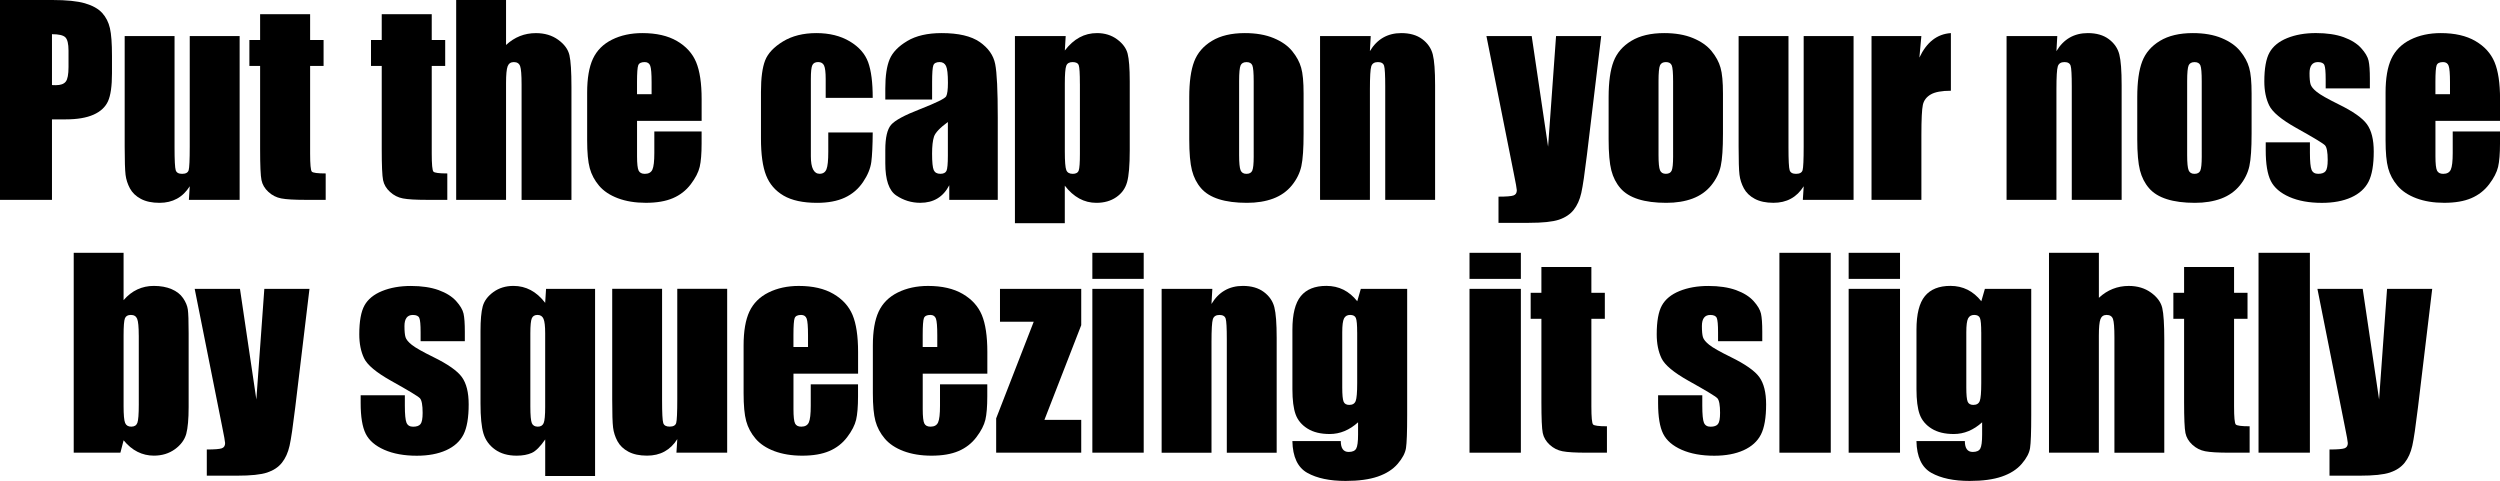 <!-- Generator: Adobe Illustrator 19.2.1, SVG Export Plug-In  -->
<svg version="1.1"
	 xmlns="http://www.w3.org/2000/svg" xmlns:xlink="http://www.w3.org/1999/xlink" xmlns:a="http://ns.adobe.com/AdobeSVGViewerExtensions/3.0/"
	 x="0px" y="0px" width="88.989px" height="17.12px" viewBox="0 0 88.989 17.12" style="enable-background:new 0 0 88.989 17.12;"
	 xml:space="preserve">
<defs>
</defs>
<g>
	<path d="M0,0h1.863c0.504,0,0.891,0.039,1.162,0.118S3.5,0.312,3.637,0.461C3.772,0.61,3.865,0.792,3.913,1.004
		C3.962,1.217,3.986,1.545,3.986,1.99v0.62c0,0.454-0.047,0.785-0.141,0.993S3.579,3.971,3.329,4.082
		C3.078,4.193,2.751,4.249,2.347,4.249H1.85v2.865H0V0z M1.85,1.217v1.811C1.903,3.03,1.948,3.032,1.986,3.032
		c0.17,0,0.288-0.042,0.354-0.126c0.066-0.083,0.099-0.257,0.099-0.521V1.802c0-0.243-0.038-0.401-0.114-0.475
		S2.09,1.217,1.85,1.217z"/>
	<path d="M8.53,1.283v5.831H6.724L6.754,6.63C6.631,6.826,6.479,6.975,6.3,7.072C6.119,7.171,5.912,7.22,5.678,7.22
		c-0.267,0-0.488-0.047-0.664-0.141S4.709,6.861,4.625,6.706C4.542,6.551,4.49,6.389,4.469,6.22
		C4.449,6.052,4.438,5.717,4.438,5.216V1.283h1.775v3.968c0,0.454,0.014,0.724,0.042,0.809c0.027,0.085,0.103,0.128,0.226,0.128
		c0.132,0,0.21-0.044,0.235-0.132s0.038-0.371,0.038-0.849V1.283H8.53z"/>
	<path d="M11.039,0.505v0.919h0.479v0.923h-0.479v3.12c0,0.384,0.02,0.598,0.06,0.642c0.039,0.044,0.204,0.065,0.494,0.065v0.94
		h-0.716c-0.404,0-0.693-0.017-0.866-0.051C9.838,7.03,9.686,6.953,9.554,6.831C9.422,6.71,9.34,6.57,9.308,6.413
		C9.275,6.257,9.259,5.889,9.259,5.309V2.347H8.877V1.424h0.382V0.505H11.039z"/>
	<path d="M15.368,0.505v0.919h0.479v0.923h-0.479v3.12c0,0.384,0.02,0.598,0.06,0.642c0.039,0.044,0.204,0.065,0.494,0.065v0.94
		h-0.716c-0.404,0-0.693-0.017-0.866-0.051c-0.173-0.033-0.325-0.11-0.457-0.232C13.75,6.71,13.668,6.57,13.636,6.413
		c-0.032-0.156-0.048-0.524-0.048-1.104V2.347h-0.382V1.424h0.382V0.505H15.368z"/>
	<path d="M18.013,0v1.601c0.152-0.141,0.317-0.247,0.494-0.317s0.367-0.105,0.569-0.105c0.311,0,0.575,0.079,0.793,0.237
		s0.352,0.34,0.4,0.547c0.048,0.206,0.072,0.584,0.072,1.132v4.021h-1.775V3.01c0-0.34-0.017-0.558-0.051-0.654
		S18.407,2.21,18.29,2.21c-0.108,0-0.182,0.05-0.22,0.149s-0.057,0.298-0.057,0.594v4.161h-1.775V0H18.013z"/>
	<path d="M24.974,4.302h-2.298v1.262c0,0.264,0.019,0.434,0.057,0.51s0.111,0.114,0.22,0.114c0.135,0,0.225-0.051,0.27-0.152
		c0.045-0.101,0.068-0.296,0.068-0.586V4.68h1.683V5.11c0,0.36-0.023,0.638-0.068,0.831c-0.046,0.193-0.152,0.399-0.319,0.619
		s-0.379,0.385-0.635,0.494c-0.256,0.11-0.578,0.165-0.964,0.165c-0.375,0-0.706-0.054-0.993-0.162s-0.511-0.258-0.67-0.446
		c-0.16-0.189-0.27-0.396-0.332-0.624C20.931,5.761,20.9,5.43,20.9,4.996v-1.7c0-0.51,0.069-0.912,0.207-1.207
		c0.138-0.294,0.363-0.52,0.677-0.677c0.313-0.156,0.674-0.234,1.081-0.234c0.498,0,0.909,0.094,1.233,0.283
		c0.323,0.188,0.55,0.439,0.681,0.751c0.13,0.312,0.196,0.751,0.196,1.316V4.302z M23.194,3.353V2.927
		c0-0.302-0.016-0.497-0.048-0.585S23.048,2.21,22.948,2.21c-0.123,0-0.199,0.037-0.229,0.112c-0.029,0.074-0.044,0.276-0.044,0.604
		v0.426H23.194z"/>
	<path d="M31.065,3.484h-1.674V2.812c0-0.234-0.019-0.394-0.057-0.478c-0.038-0.083-0.108-0.125-0.211-0.125
		s-0.171,0.037-0.207,0.11s-0.053,0.237-0.053,0.492v2.751c0,0.208,0.026,0.364,0.079,0.468c0.053,0.104,0.13,0.156,0.233,0.156
		c0.12,0,0.201-0.055,0.244-0.163s0.064-0.313,0.064-0.615V4.715h1.582c-0.003,0.466-0.02,0.815-0.05,1.048
		c-0.031,0.233-0.129,0.473-0.295,0.717c-0.166,0.245-0.381,0.43-0.648,0.554S29.476,7.22,29.083,7.22
		c-0.501,0-0.898-0.086-1.191-0.257c-0.293-0.172-0.5-0.411-0.622-0.721c-0.122-0.309-0.183-0.748-0.183-1.316V3.27
		c0-0.495,0.05-0.869,0.149-1.121s0.312-0.477,0.637-0.675c0.325-0.197,0.721-0.296,1.187-0.296c0.463,0,0.858,0.098,1.187,0.294
		s0.546,0.444,0.655,0.743S31.065,2.937,31.065,3.484z"/>
	<path d="M33.179,3.542h-1.666V3.15c0-0.451,0.052-0.799,0.156-1.044c0.104-0.244,0.312-0.46,0.626-0.647s0.721-0.281,1.222-0.281
		c0.601,0,1.053,0.106,1.358,0.318c0.305,0.213,0.488,0.474,0.549,0.782c0.062,0.31,0.092,0.945,0.092,1.909v2.927H33.79v-0.52
		c-0.108,0.209-0.248,0.365-0.42,0.469c-0.171,0.104-0.375,0.156-0.613,0.156c-0.311,0-0.595-0.087-0.855-0.262
		c-0.259-0.174-0.389-0.556-0.389-1.145V5.335c0-0.437,0.069-0.734,0.207-0.893s0.479-0.343,1.024-0.554
		c0.583-0.229,0.895-0.382,0.936-0.461s0.062-0.24,0.062-0.483c0-0.305-0.023-0.504-0.068-0.596
		c-0.046-0.093-0.121-0.139-0.227-0.139c-0.12,0-0.195,0.039-0.224,0.116c-0.029,0.078-0.044,0.279-0.044,0.604V3.542z
		 M33.741,4.342c-0.284,0.208-0.449,0.382-0.495,0.522s-0.068,0.343-0.068,0.606c0,0.302,0.02,0.497,0.059,0.585
		c0.04,0.088,0.118,0.132,0.235,0.132c0.111,0,0.184-0.034,0.218-0.104c0.033-0.068,0.05-0.25,0.05-0.543V4.342z"/>
	<path d="M37.934,1.283l-0.031,0.515c0.158-0.208,0.333-0.363,0.523-0.466c0.19-0.104,0.398-0.154,0.624-0.154
		c0.275,0,0.513,0.074,0.714,0.222c0.2,0.148,0.326,0.318,0.375,0.512s0.075,0.521,0.075,0.984v2.457
		c0,0.53-0.032,0.907-0.095,1.131c-0.063,0.225-0.192,0.403-0.387,0.536c-0.195,0.134-0.43,0.2-0.705,0.2
		c-0.22,0-0.423-0.051-0.611-0.154c-0.188-0.103-0.359-0.255-0.514-0.457v1.336h-1.775V1.283H37.934z M38.439,2.979
		c0-0.36-0.013-0.579-0.04-0.655S38.3,2.21,38.18,2.21c-0.117,0-0.193,0.044-0.226,0.132c-0.034,0.088-0.051,0.301-0.051,0.638
		v2.417c0,0.352,0.018,0.571,0.053,0.659s0.111,0.132,0.229,0.132c0.114,0,0.185-0.04,0.213-0.121
		c0.028-0.08,0.042-0.276,0.042-0.587V2.979z"/>
	<path d="M46.402,3.331v1.428c0,0.524-0.026,0.909-0.079,1.153c-0.053,0.245-0.166,0.474-0.338,0.686
		c-0.173,0.213-0.395,0.369-0.666,0.471c-0.271,0.101-0.583,0.151-0.934,0.151c-0.393,0-0.725-0.043-0.998-0.13
		c-0.272-0.086-0.484-0.216-0.635-0.391c-0.151-0.174-0.259-0.385-0.323-0.633c-0.064-0.247-0.097-0.619-0.097-1.114V3.458
		c0-0.542,0.059-0.965,0.176-1.27s0.328-0.55,0.633-0.734s0.694-0.276,1.169-0.276c0.398,0,0.74,0.059,1.026,0.178
		c0.285,0.118,0.506,0.273,0.661,0.464s0.262,0.387,0.318,0.589C46.374,2.61,46.402,2.918,46.402,3.331z M44.626,2.892
		c0-0.299-0.016-0.487-0.048-0.565c-0.032-0.077-0.101-0.116-0.207-0.116s-0.176,0.039-0.211,0.116
		c-0.035,0.078-0.053,0.267-0.053,0.565v2.632c0,0.275,0.018,0.455,0.053,0.538c0.035,0.084,0.104,0.126,0.207,0.126
		c0.105,0,0.175-0.038,0.208-0.114s0.051-0.24,0.051-0.492V2.892z"/>
	<path d="M48.792,1.283L48.762,1.82c0.129-0.215,0.286-0.375,0.473-0.482c0.186-0.106,0.4-0.16,0.644-0.16
		c0.305,0,0.554,0.071,0.747,0.215s0.318,0.325,0.374,0.543c0.056,0.219,0.083,0.582,0.083,1.092v4.087h-1.775V3.076
		c0-0.401-0.013-0.646-0.04-0.734s-0.1-0.132-0.22-0.132c-0.126,0-0.205,0.051-0.237,0.151c-0.032,0.102-0.048,0.372-0.048,0.812
		v3.941h-1.775V1.283H48.792z"/>
	<path d="M56.996,1.283l-0.507,4.219c-0.081,0.668-0.147,1.123-0.202,1.366s-0.145,0.444-0.271,0.603
		c-0.126,0.157-0.301,0.274-0.525,0.349c-0.224,0.075-0.582,0.112-1.074,0.112h-1.077V7c0.276,0,0.454-0.014,0.533-0.042
		c0.079-0.027,0.119-0.09,0.119-0.187c0-0.047-0.037-0.25-0.11-0.61L52.91,1.283h1.612l0.583,3.938l0.284-3.938H56.996z"/>
	<path d="M61.33,3.331v1.428c0,0.524-0.026,0.909-0.079,1.153c-0.053,0.245-0.166,0.474-0.338,0.686
		c-0.173,0.213-0.395,0.369-0.666,0.471c-0.271,0.101-0.583,0.151-0.934,0.151c-0.393,0-0.725-0.043-0.998-0.13
		c-0.272-0.086-0.484-0.216-0.635-0.391c-0.151-0.174-0.259-0.385-0.323-0.633c-0.064-0.247-0.097-0.619-0.097-1.114V3.458
		c0-0.542,0.059-0.965,0.176-1.27s0.328-0.55,0.633-0.734s0.694-0.276,1.169-0.276c0.398,0,0.74,0.059,1.026,0.178
		c0.285,0.118,0.506,0.273,0.661,0.464s0.262,0.387,0.318,0.589C61.302,2.61,61.33,2.918,61.33,3.331z M59.555,2.892
		c0-0.299-0.016-0.487-0.048-0.565C59.474,2.249,59.405,2.21,59.3,2.21s-0.176,0.039-0.211,0.116
		c-0.035,0.078-0.053,0.267-0.053,0.565v2.632c0,0.275,0.018,0.455,0.053,0.538c0.035,0.084,0.104,0.126,0.207,0.126
		c0.105,0,0.175-0.038,0.208-0.114s0.051-0.24,0.051-0.492V2.892z"/>
	<path d="M65.979,1.283v5.831h-1.806l0.031-0.484c-0.123,0.196-0.275,0.345-0.455,0.442c-0.181,0.099-0.388,0.147-0.622,0.147
		c-0.267,0-0.488-0.047-0.664-0.141s-0.305-0.218-0.389-0.373c-0.083-0.155-0.135-0.317-0.156-0.486
		c-0.021-0.168-0.031-0.503-0.031-1.004V1.283h1.775v3.968c0,0.454,0.014,0.724,0.042,0.809c0.027,0.085,0.103,0.128,0.226,0.128
		c0.132,0,0.21-0.044,0.235-0.132s0.038-0.371,0.038-0.849V1.283H65.979z"/>
	<path d="M68.392,1.283l-0.07,0.767c0.258-0.549,0.631-0.84,1.121-0.872v2.052c-0.325,0-0.564,0.044-0.716,0.132
		s-0.246,0.211-0.281,0.367c-0.035,0.157-0.053,0.518-0.053,1.083v2.303h-1.775V1.283H68.392z"/>
	<path d="M73.23,1.283L73.2,1.82c0.129-0.215,0.286-0.375,0.473-0.482c0.186-0.106,0.4-0.16,0.644-0.16
		c0.305,0,0.554,0.071,0.747,0.215s0.318,0.325,0.374,0.543c0.056,0.219,0.083,0.582,0.083,1.092v4.087h-1.775V3.076
		c0-0.401-0.013-0.646-0.04-0.734s-0.1-0.132-0.22-0.132c-0.126,0-0.205,0.051-0.237,0.151C73.216,2.463,73.2,2.733,73.2,3.173
		v3.941h-1.775V1.283H73.23z"/>
	<path d="M80.147,3.331v1.428c0,0.524-0.026,0.909-0.079,1.153c-0.053,0.245-0.166,0.474-0.338,0.686
		c-0.173,0.213-0.395,0.369-0.666,0.471C78.793,7.169,78.482,7.22,78.13,7.22c-0.393,0-0.725-0.043-0.998-0.13
		c-0.272-0.086-0.484-0.216-0.635-0.391c-0.151-0.174-0.259-0.385-0.323-0.633c-0.064-0.247-0.097-0.619-0.097-1.114V3.458
		c0-0.542,0.059-0.965,0.176-1.27s0.328-0.55,0.633-0.734s0.694-0.276,1.169-0.276c0.398,0,0.74,0.059,1.026,0.178
		c0.285,0.118,0.506,0.273,0.661,0.464s0.262,0.387,0.318,0.589C80.119,2.61,80.147,2.918,80.147,3.331z M78.372,2.892
		c0-0.299-0.016-0.487-0.048-0.565c-0.032-0.077-0.101-0.116-0.207-0.116s-0.176,0.039-0.211,0.116
		c-0.035,0.078-0.053,0.267-0.053,0.565v2.632c0,0.275,0.018,0.455,0.053,0.538c0.035,0.084,0.104,0.126,0.207,0.126
		c0.105,0,0.175-0.038,0.208-0.114s0.051-0.24,0.051-0.492V2.892z"/>
	<path d="M84.357,3.146h-1.573V2.83c0-0.27-0.015-0.44-0.046-0.513c-0.03-0.071-0.107-0.107-0.23-0.107
		c-0.1,0-0.174,0.033-0.224,0.099c-0.05,0.066-0.075,0.165-0.075,0.297c0,0.179,0.012,0.31,0.037,0.394
		c0.025,0.083,0.1,0.175,0.225,0.274c0.124,0.1,0.38,0.245,0.767,0.436c0.516,0.252,0.854,0.489,1.015,0.712
		s0.242,0.546,0.242,0.971c0,0.475-0.062,0.833-0.185,1.074c-0.123,0.242-0.329,0.429-0.617,0.559
		c-0.289,0.13-0.637,0.195-1.044,0.195c-0.451,0-0.837-0.07-1.158-0.211c-0.32-0.141-0.541-0.331-0.661-0.571s-0.18-0.604-0.18-1.09
		V5.066h1.573v0.369c0,0.313,0.02,0.518,0.059,0.611c0.04,0.094,0.118,0.141,0.235,0.141c0.126,0,0.214-0.031,0.264-0.095
		c0.05-0.062,0.075-0.195,0.075-0.397c0-0.278-0.032-0.453-0.097-0.523c-0.067-0.07-0.412-0.278-1.033-0.624
		c-0.521-0.293-0.839-0.559-0.954-0.798C80.657,3.512,80.6,3.229,80.6,2.9c0-0.466,0.062-0.81,0.185-1.031
		c0.123-0.221,0.332-0.392,0.626-0.512c0.295-0.12,0.637-0.18,1.026-0.18c0.387,0,0.715,0.049,0.986,0.146
		c0.271,0.099,0.479,0.229,0.624,0.39c0.146,0.161,0.233,0.311,0.264,0.448c0.031,0.138,0.046,0.353,0.046,0.646V3.146z"/>
	<path d="M88.989,4.302h-2.298v1.262c0,0.264,0.019,0.434,0.057,0.51s0.111,0.114,0.22,0.114c0.135,0,0.225-0.051,0.27-0.152
		c0.045-0.101,0.068-0.296,0.068-0.586V4.68h1.683V5.11c0,0.36-0.023,0.638-0.068,0.831c-0.046,0.193-0.152,0.399-0.319,0.619
		s-0.379,0.385-0.635,0.494c-0.256,0.11-0.578,0.165-0.964,0.165c-0.375,0-0.706-0.054-0.993-0.162s-0.511-0.258-0.67-0.446
		c-0.16-0.189-0.27-0.396-0.332-0.624c-0.062-0.227-0.092-0.558-0.092-0.991v-1.7c0-0.51,0.069-0.912,0.207-1.207
		c0.138-0.294,0.363-0.52,0.677-0.677c0.313-0.156,0.674-0.234,1.081-0.234c0.498,0,0.909,0.094,1.233,0.283
		c0.323,0.188,0.55,0.439,0.681,0.751c0.13,0.312,0.196,0.751,0.196,1.316V4.302z M87.209,3.353V2.927
		c0-0.302-0.016-0.497-0.048-0.585S87.063,2.21,86.963,2.21c-0.123,0-0.199,0.037-0.229,0.112c-0.029,0.074-0.044,0.276-0.044,0.604
		v0.426H87.209z"/>
	<path d="M4.399,8.999v1.685c0.146-0.17,0.31-0.297,0.49-0.381c0.18-0.084,0.375-0.126,0.586-0.126c0.243,0,0.454,0.039,0.633,0.115
		s0.315,0.183,0.409,0.32s0.15,0.272,0.169,0.404s0.029,0.413,0.029,0.844v2.628c0,0.428-0.029,0.746-0.085,0.956
		c-0.058,0.209-0.191,0.391-0.402,0.545c-0.211,0.153-0.461,0.23-0.751,0.23c-0.208,0-0.402-0.046-0.583-0.137
		c-0.18-0.091-0.345-0.228-0.494-0.409l-0.114,0.44H2.624V8.999H4.399z M4.939,11.939c0-0.302-0.019-0.499-0.057-0.591
		C4.844,11.256,4.77,11.21,4.658,11.21c-0.108,0-0.179,0.04-0.211,0.121c-0.032,0.08-0.048,0.283-0.048,0.608v2.514
		c0,0.313,0.018,0.515,0.055,0.603s0.109,0.131,0.218,0.131c0.111,0,0.184-0.045,0.218-0.136c0.033-0.091,0.05-0.309,0.05-0.655
		V11.939z"/>
	<path d="M11.016,10.282l-0.507,4.22c-0.081,0.668-0.147,1.123-0.202,1.366s-0.145,0.443-0.271,0.602s-0.301,0.275-0.525,0.35
		c-0.224,0.075-0.582,0.112-1.074,0.112H7.361V16c0.276,0,0.454-0.014,0.533-0.042c0.079-0.027,0.119-0.09,0.119-0.187
		c0-0.047-0.037-0.251-0.11-0.61L6.93,10.282h1.612l0.583,3.938l0.284-3.938H11.016z"/>
	<path d="M16.545,12.146h-1.573v-0.316c0-0.269-0.015-0.439-0.046-0.512c-0.03-0.071-0.107-0.107-0.23-0.107
		c-0.1,0-0.174,0.033-0.224,0.099c-0.05,0.066-0.075,0.165-0.075,0.297c0,0.179,0.012,0.31,0.037,0.394
		c0.025,0.083,0.1,0.175,0.225,0.274c0.124,0.1,0.38,0.245,0.767,0.435c0.516,0.253,0.854,0.49,1.015,0.713s0.242,0.546,0.242,0.971
		c0,0.475-0.062,0.833-0.185,1.074c-0.123,0.242-0.329,0.428-0.617,0.559c-0.289,0.13-0.637,0.195-1.044,0.195
		c-0.451,0-0.837-0.07-1.158-0.211c-0.32-0.141-0.541-0.331-0.661-0.571s-0.18-0.604-0.18-1.09v-0.281h1.573v0.369
		c0,0.313,0.02,0.518,0.059,0.61c0.04,0.095,0.118,0.141,0.235,0.141c0.126,0,0.214-0.031,0.264-0.094
		c0.05-0.063,0.075-0.195,0.075-0.398c0-0.277-0.032-0.452-0.097-0.522c-0.067-0.07-0.412-0.278-1.033-0.624
		c-0.521-0.293-0.839-0.559-0.954-0.798c-0.114-0.238-0.171-0.521-0.171-0.851c0-0.465,0.062-0.809,0.185-1.03
		c0.123-0.221,0.332-0.392,0.626-0.512c0.295-0.12,0.637-0.181,1.026-0.181c0.387,0,0.715,0.05,0.986,0.147
		c0.271,0.099,0.479,0.229,0.624,0.39c0.146,0.161,0.233,0.311,0.264,0.447c0.031,0.139,0.046,0.354,0.046,0.646V12.146z"/>
	<path d="M21.182,10.282v6.662h-1.775v-1.302c-0.173,0.253-0.332,0.412-0.477,0.479c-0.146,0.065-0.325,0.099-0.539,0.099
		c-0.311,0-0.568-0.073-0.771-0.22c-0.204-0.146-0.341-0.336-0.411-0.569c-0.07-0.232-0.105-0.589-0.105-1.07v-2.57
		c0-0.396,0.026-0.69,0.079-0.886c0.053-0.194,0.179-0.364,0.38-0.51c0.201-0.145,0.439-0.218,0.714-0.218
		c0.223,0,0.428,0.051,0.615,0.15s0.359,0.251,0.514,0.453l0.031-0.498H21.182z M19.406,11.869c0-0.258-0.02-0.432-0.06-0.522
		c-0.039-0.091-0.11-0.137-0.213-0.137c-0.1,0-0.167,0.039-0.202,0.119c-0.035,0.078-0.053,0.259-0.053,0.54v2.597
		c0,0.314,0.018,0.513,0.053,0.596c0.035,0.084,0.107,0.125,0.215,0.125c0.103,0,0.171-0.043,0.207-0.129
		c0.035-0.087,0.053-0.275,0.053-0.564V11.869z"/>
	<path d="M25.884,10.282v5.832h-1.806l0.031-0.484c-0.123,0.196-0.275,0.344-0.455,0.442c-0.181,0.099-0.388,0.147-0.622,0.147
		c-0.267,0-0.488-0.047-0.664-0.141s-0.305-0.218-0.389-0.373c-0.083-0.155-0.135-0.317-0.156-0.486
		c-0.021-0.168-0.031-0.503-0.031-1.004v-3.934h1.775v3.969c0,0.454,0.014,0.724,0.042,0.809c0.027,0.085,0.103,0.127,0.226,0.127
		c0.132,0,0.21-0.043,0.235-0.131s0.038-0.371,0.038-0.849v-3.925H25.884z"/>
	<path d="M30.542,13.302h-2.298v1.262c0,0.264,0.019,0.434,0.057,0.51s0.111,0.113,0.22,0.113c0.135,0,0.225-0.05,0.27-0.151
		c0.045-0.101,0.068-0.296,0.068-0.587V13.68h1.683v0.431c0,0.36-0.023,0.637-0.068,0.83c-0.046,0.193-0.152,0.4-0.319,0.62
		s-0.379,0.385-0.635,0.494c-0.256,0.11-0.578,0.165-0.964,0.165c-0.375,0-0.706-0.055-0.993-0.162
		c-0.287-0.108-0.511-0.258-0.67-0.446c-0.16-0.189-0.27-0.397-0.332-0.624c-0.062-0.228-0.092-0.558-0.092-0.991v-1.7
		c0-0.51,0.069-0.912,0.207-1.207c0.138-0.294,0.363-0.52,0.677-0.677c0.313-0.156,0.674-0.235,1.081-0.235
		c0.498,0,0.909,0.095,1.233,0.284c0.323,0.188,0.55,0.439,0.681,0.751c0.13,0.312,0.196,0.751,0.196,1.316V13.302z M28.762,12.353
		v-0.426c0-0.302-0.016-0.497-0.048-0.585s-0.098-0.132-0.198-0.132c-0.123,0-0.199,0.037-0.229,0.112
		c-0.029,0.074-0.044,0.276-0.044,0.604v0.426H28.762z"/>
	<path d="M35.143,13.302h-2.298v1.262c0,0.264,0.019,0.434,0.057,0.51s0.111,0.113,0.22,0.113c0.135,0,0.225-0.05,0.27-0.151
		c0.045-0.101,0.068-0.296,0.068-0.587V13.68h1.683v0.431c0,0.36-0.023,0.637-0.068,0.83c-0.046,0.193-0.152,0.4-0.319,0.62
		s-0.379,0.385-0.635,0.494c-0.256,0.11-0.578,0.165-0.964,0.165c-0.375,0-0.706-0.055-0.993-0.162
		c-0.287-0.108-0.511-0.258-0.67-0.446c-0.16-0.189-0.27-0.397-0.332-0.624c-0.062-0.228-0.092-0.558-0.092-0.991v-1.7
		c0-0.51,0.069-0.912,0.207-1.207c0.138-0.294,0.363-0.52,0.677-0.677c0.313-0.156,0.674-0.235,1.081-0.235
		c0.498,0,0.909,0.095,1.233,0.284c0.323,0.188,0.55,0.439,0.681,0.751c0.13,0.312,0.196,0.751,0.196,1.316V13.302z M33.363,12.353
		v-0.426c0-0.302-0.016-0.497-0.048-0.585s-0.098-0.132-0.198-0.132c-0.123,0-0.199,0.037-0.229,0.112
		c-0.029,0.074-0.044,0.276-0.044,0.604v0.426H33.363z"/>
	<path d="M38.487,10.282v1.293l-1.31,3.37h1.31v1.169h-3.028v-1.222l1.337-3.44h-1.201v-1.17H38.487z"/>
	<path d="M40.711,8.999v0.928h-1.828V8.999H40.711z M40.711,10.282v5.832h-1.828v-5.832H40.711z"/>
	<path d="M43.154,10.282l-0.031,0.538c0.129-0.215,0.286-0.375,0.473-0.482c0.186-0.107,0.4-0.161,0.644-0.161
		c0.305,0,0.554,0.072,0.747,0.216s0.318,0.324,0.374,0.543c0.056,0.218,0.083,0.582,0.083,1.092v4.087h-1.775v-4.039
		c0-0.4-0.013-0.646-0.04-0.733s-0.1-0.132-0.22-0.132c-0.126,0-0.205,0.051-0.237,0.151c-0.032,0.102-0.048,0.372-0.048,0.812
		v3.941h-1.775v-5.832H43.154z"/>
	<path d="M50.089,10.282v4.492c0,0.605-0.014,0.998-0.042,1.175c-0.028,0.178-0.126,0.365-0.296,0.562
		c-0.17,0.198-0.407,0.349-0.709,0.453c-0.304,0.104-0.685,0.155-1.145,0.155c-0.565,0-1.02-0.096-1.362-0.287
		c-0.343-0.192-0.52-0.569-0.532-1.132h1.723c0,0.258,0.094,0.387,0.281,0.387c0.135,0,0.224-0.04,0.268-0.119
		s0.066-0.244,0.066-0.497v-0.439c-0.152,0.138-0.313,0.242-0.481,0.312s-0.345,0.105-0.529,0.105c-0.319,0-0.582-0.063-0.789-0.193
		c-0.206-0.128-0.348-0.298-0.424-0.507c-0.076-0.21-0.114-0.508-0.114-0.895v-2.118c0-0.554,0.1-0.952,0.299-1.195
		s0.502-0.365,0.91-0.365c0.223,0,0.425,0.046,0.609,0.137c0.183,0.092,0.346,0.228,0.49,0.41l0.127-0.441H50.089z M48.309,11.829
		c0-0.266-0.015-0.436-0.046-0.51c-0.03-0.072-0.099-0.109-0.204-0.109c-0.103,0-0.175,0.042-0.218,0.125
		c-0.042,0.084-0.063,0.248-0.063,0.494v1.961c0,0.261,0.016,0.43,0.048,0.507c0.032,0.078,0.1,0.116,0.202,0.116
		c0.117,0,0.193-0.046,0.229-0.141c0.035-0.093,0.053-0.306,0.053-0.637V11.829z"/>
	<path d="M54.136,8.999v0.928h-1.828V8.999H54.136z M54.136,10.282v5.832h-1.828v-5.832H54.136z"/>
	<path d="M56.646,9.505v0.918h0.479v0.924h-0.479v3.119c0,0.385,0.02,0.598,0.06,0.643c0.039,0.043,0.204,0.065,0.494,0.065v0.94
		h-0.716c-0.404,0-0.693-0.017-0.866-0.051c-0.173-0.033-0.325-0.111-0.457-0.232c-0.132-0.122-0.214-0.261-0.246-0.418
		c-0.032-0.156-0.048-0.525-0.048-1.105v-2.961h-0.382v-0.924h0.382V9.505H56.646z"/>
	<path d="M62.728,12.146h-1.573v-0.316c0-0.269-0.015-0.439-0.046-0.512c-0.03-0.071-0.107-0.107-0.23-0.107
		c-0.1,0-0.174,0.033-0.224,0.099c-0.05,0.066-0.075,0.165-0.075,0.297c0,0.179,0.012,0.31,0.037,0.394
		c0.025,0.083,0.1,0.175,0.225,0.274c0.124,0.1,0.38,0.245,0.767,0.435c0.516,0.253,0.854,0.49,1.015,0.713s0.242,0.546,0.242,0.971
		c0,0.475-0.062,0.833-0.185,1.074c-0.123,0.242-0.329,0.428-0.617,0.559c-0.289,0.13-0.637,0.195-1.044,0.195
		c-0.451,0-0.837-0.07-1.158-0.211c-0.32-0.141-0.541-0.331-0.661-0.571s-0.18-0.604-0.18-1.09v-0.281h1.573v0.369
		c0,0.313,0.02,0.518,0.059,0.61c0.04,0.095,0.118,0.141,0.235,0.141c0.126,0,0.214-0.031,0.264-0.094
		c0.05-0.063,0.075-0.195,0.075-0.398c0-0.277-0.032-0.452-0.097-0.522c-0.067-0.07-0.412-0.278-1.033-0.624
		c-0.521-0.293-0.839-0.559-0.954-0.798c-0.114-0.238-0.171-0.521-0.171-0.851c0-0.465,0.062-0.809,0.185-1.03
		c0.123-0.221,0.332-0.392,0.626-0.512c0.295-0.12,0.637-0.181,1.026-0.181c0.387,0,0.715,0.05,0.986,0.147
		c0.271,0.099,0.479,0.229,0.624,0.39c0.146,0.161,0.233,0.311,0.264,0.447c0.031,0.139,0.046,0.354,0.046,0.646V12.146z"/>
	<path d="M65.167,8.999v7.115h-1.828V8.999H65.167z"/>
	<path d="M67.632,8.999v0.928h-1.828V8.999H67.632z M67.632,10.282v5.832h-1.828v-5.832H67.632z"/>
	<path d="M72.303,10.282v4.492c0,0.605-0.014,0.998-0.042,1.175c-0.028,0.178-0.126,0.365-0.296,0.562
		c-0.17,0.198-0.407,0.349-0.709,0.453c-0.304,0.104-0.685,0.155-1.145,0.155c-0.565,0-1.02-0.096-1.362-0.287
		c-0.343-0.192-0.52-0.569-0.532-1.132h1.723c0,0.258,0.094,0.387,0.281,0.387c0.135,0,0.224-0.04,0.268-0.119
		s0.066-0.244,0.066-0.497v-0.439c-0.152,0.138-0.313,0.242-0.481,0.312s-0.345,0.105-0.529,0.105c-0.319,0-0.582-0.063-0.789-0.193
		c-0.206-0.128-0.348-0.298-0.424-0.507c-0.076-0.21-0.114-0.508-0.114-0.895v-2.118c0-0.554,0.1-0.952,0.299-1.195
		s0.502-0.365,0.91-0.365c0.223,0,0.425,0.046,0.609,0.137c0.183,0.092,0.346,0.228,0.49,0.41l0.127-0.441H72.303z M70.523,11.829
		c0-0.266-0.015-0.436-0.046-0.51c-0.03-0.072-0.099-0.109-0.204-0.109c-0.103,0-0.175,0.042-0.218,0.125
		c-0.042,0.084-0.063,0.248-0.063,0.494v1.961c0,0.261,0.016,0.43,0.048,0.507c0.032,0.078,0.1,0.116,0.202,0.116
		c0.117,0,0.193-0.046,0.229-0.141c0.035-0.093,0.053-0.306,0.053-0.637V11.829z"/>
	<path d="M74.711,8.999v1.602c0.152-0.142,0.317-0.247,0.494-0.317s0.367-0.106,0.569-0.106c0.311,0,0.575,0.08,0.793,0.238
		s0.352,0.34,0.4,0.547c0.048,0.206,0.072,0.584,0.072,1.131v4.021h-1.775V12.01c0-0.34-0.017-0.558-0.051-0.655
		c-0.034-0.096-0.109-0.145-0.226-0.145c-0.108,0-0.182,0.05-0.22,0.149s-0.057,0.298-0.057,0.593v4.162h-1.775V8.999H74.711z"/>
	<path d="M79.523,9.505v0.918h0.479v0.924h-0.479v3.119c0,0.385,0.02,0.598,0.06,0.643c0.039,0.043,0.204,0.065,0.494,0.065v0.94
		h-0.716c-0.404,0-0.693-0.017-0.866-0.051c-0.173-0.033-0.325-0.111-0.457-0.232c-0.132-0.122-0.214-0.261-0.246-0.418
		c-0.032-0.156-0.048-0.525-0.048-1.105v-2.961h-0.382v-0.924h0.382V9.505H79.523z"/>
	<path d="M82.222,8.999v7.115h-1.828V8.999H82.222z"/>
	<path d="M86.576,10.282l-0.507,4.22c-0.081,0.668-0.147,1.123-0.202,1.366s-0.145,0.443-0.271,0.602s-0.301,0.275-0.525,0.35
		c-0.224,0.075-0.582,0.112-1.074,0.112H82.92V16c0.276,0,0.454-0.014,0.533-0.042c0.079-0.027,0.119-0.09,0.119-0.187
		c0-0.047-0.037-0.251-0.11-0.61l-0.972-4.879h1.612l0.583,3.938l0.284-3.938H86.576z"/>
</g>
</svg>